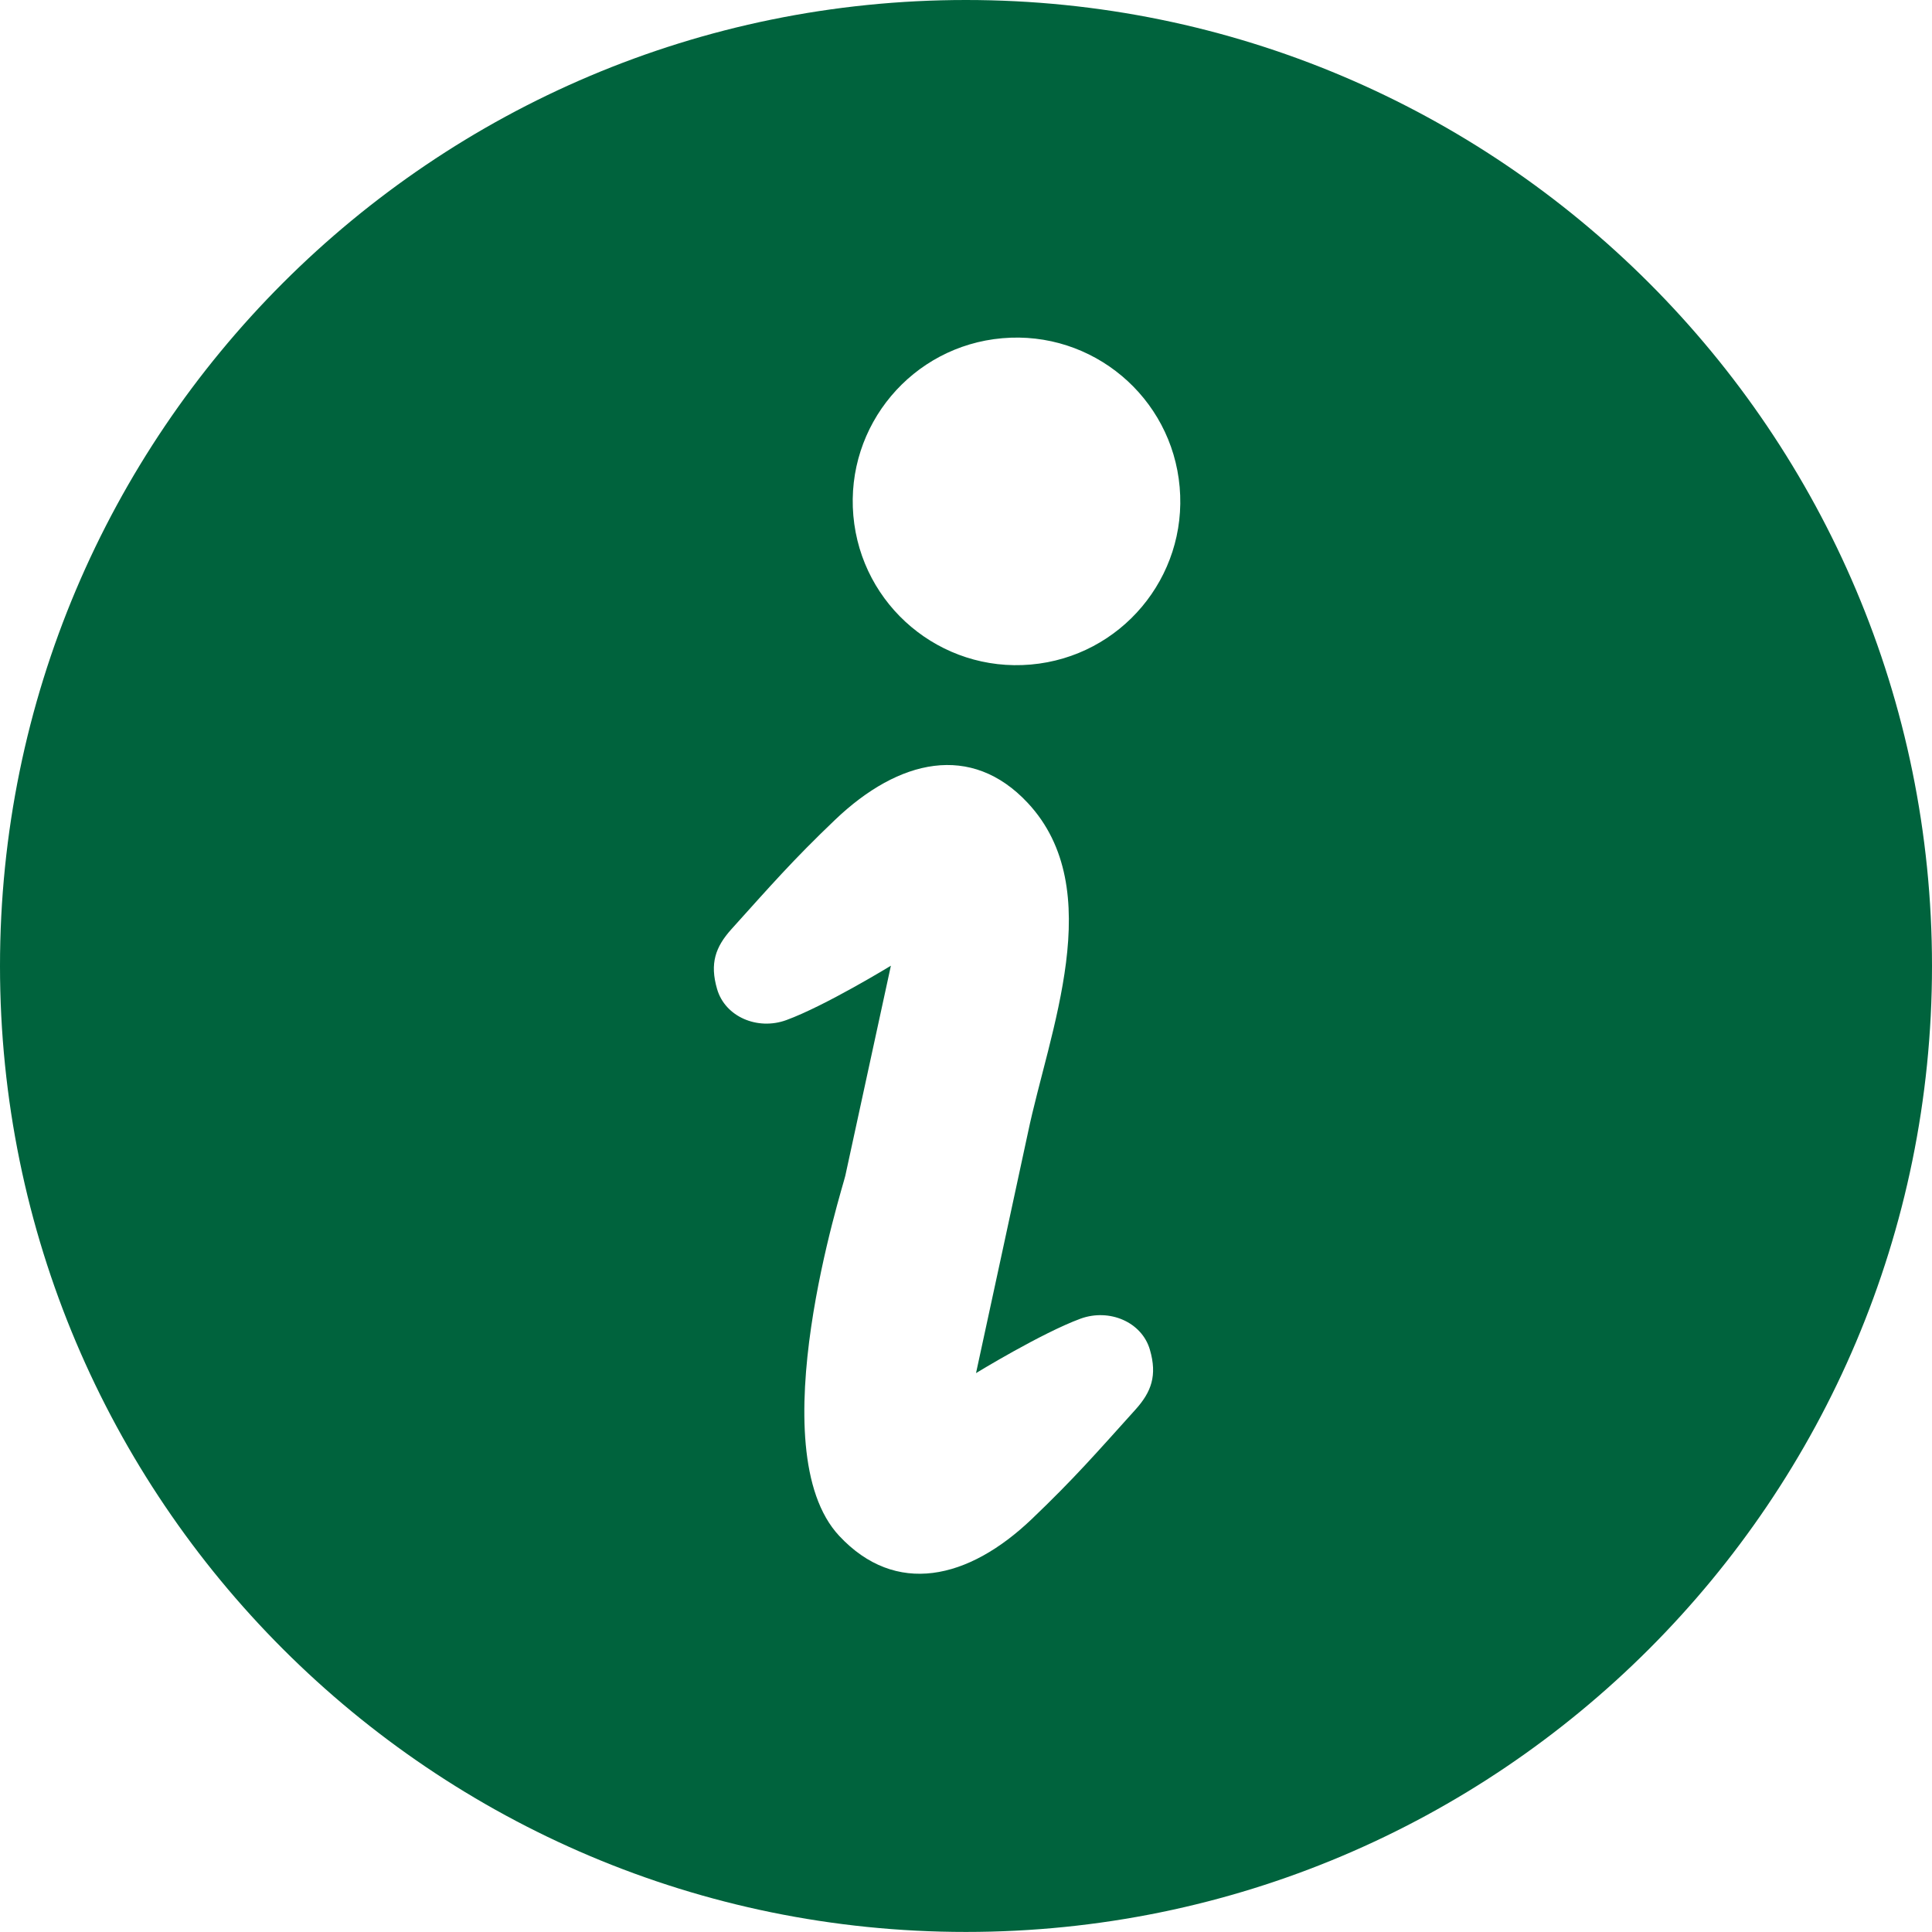 <?xml version="1.0" encoding="utf-8"?>
<!-- Generator: Adobe Illustrator 21.1.0, SVG Export Plug-In . SVG Version: 6.00 Build 0)  -->
<svg version="1.1" id="レイヤー_1" xmlns="http://www.w3.org/2000/svg" xmlns:xlink="http://www.w3.org/1999/xlink" x="0px"
	 y="0px" width="32px" height="32px" viewBox="0 0 32 32" style="enable-background:new 0 0 32 32;" xml:space="preserve">
<g>
	<path style="fill:#00633D;" d="M15.999,0C7.164,0,0,7.164,0,16s7.164,15.999,15.999,15.999C24.837,31.999,32,24.835,32,16
		S24.837,0,15.999,0z M18.809,23.345c-0.647,0.718-1.018,1.145-1.717,1.813c-1.057,1.011-2.258,1.28-3.191,0.282
		c-1.342-1.435,0.066-5.8,0.1-5.966c0.252-1.16,0.755-3.479,0.755-3.479s-1.087,0.665-1.732,0.901
		c-0.476,0.174-1.014-0.054-1.147-0.515c-0.124-0.426-0.025-0.698,0.236-0.989c0.647-0.718,1.018-1.145,1.717-1.812
		c1.058-1.012,2.258-1.28,3.191-0.283c1.342,1.435,0.352,3.796,0.004,5.469c-0.034,0.166-0.859,3.977-0.859,3.977
		s1.087-0.665,1.732-0.902c0.477-0.173,1.015,0.055,1.148,0.515C19.17,22.783,19.07,23.054,18.809,23.345z M17.073,11.007
		c-1.493,0.131-2.808-0.973-2.939-2.467c-0.13-1.492,0.974-2.808,2.467-2.938c1.492-0.131,2.808,0.974,2.938,2.466
		C19.67,9.561,18.565,10.877,17.073,11.007z"/>
</g>
</svg>
